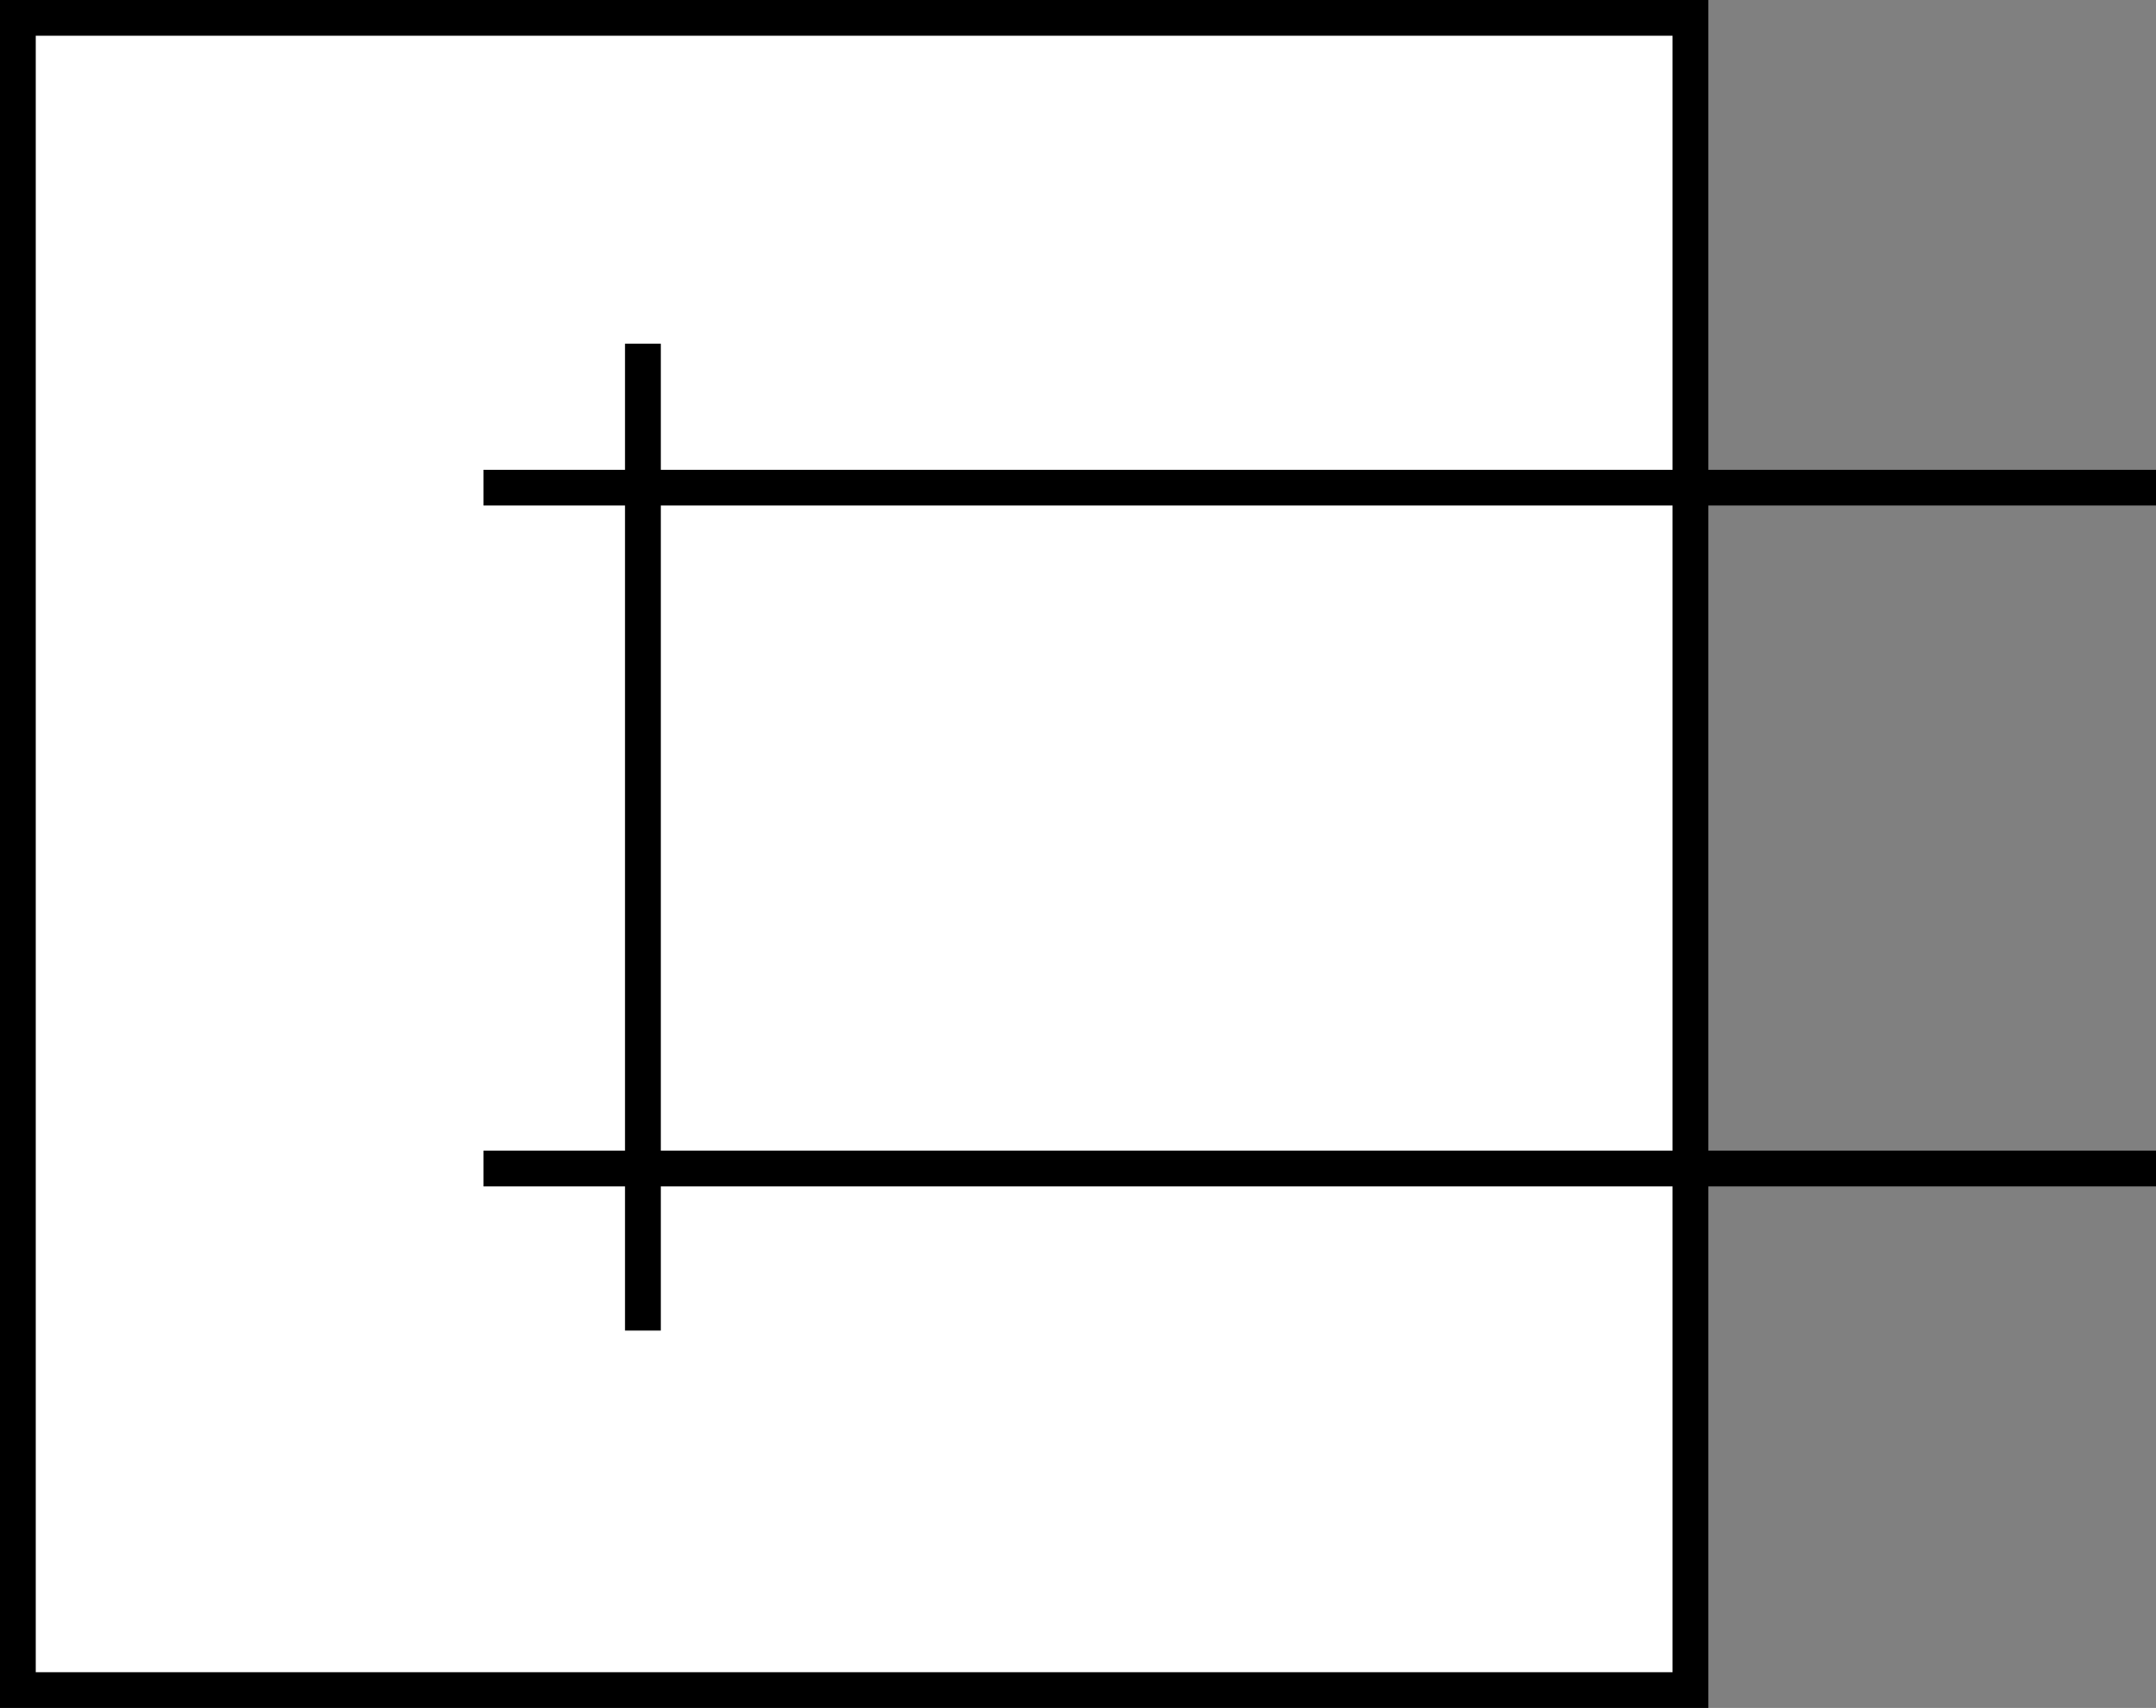 <?xml version="1.0" encoding="iso-8859-1"?>
<!-- Generator: Adobe Illustrator 28.7.5, SVG Export Plug-In . SVG Version: 9.03 Build 55973)  -->
<svg version="1.1" id="image" xmlns="http://www.w3.org/2000/svg" xmlns:xlink="http://www.w3.org/1999/xlink" x="0px" y="0px"
	 width="48.219px" height="38.207px" viewBox="0 0 48.219 38.207" enable-background="new 0 0 48.219 38.207"
	 xml:space="preserve">
<rect x="0" y="0" width="48.219" height="38.207" fill="#808080" stroke="none"/>
<rect x="0.4" y="0.4" fill="#FFFFFF" stroke="#000000" stroke-width="0.8" stroke-miterlimit="10" width="37.407" height="37.407"/>
<line fill="none" stroke="#000000" stroke-width="0.8" stroke-miterlimit="10" x1="14.379" y1="7.689" x2="14.379" y2="29.766"/>
<line fill="none" stroke="#000000" stroke-width="0.8" stroke-miterlimit="10" x1="10.812" y1="10.909" x2="48.219" y2="10.909"/>
<line fill="none" stroke="#000000" stroke-width="0.8" stroke-miterlimit="10" x1="10.812" y1="26.141" x2="48.219" y2="26.141"/>
</svg>
